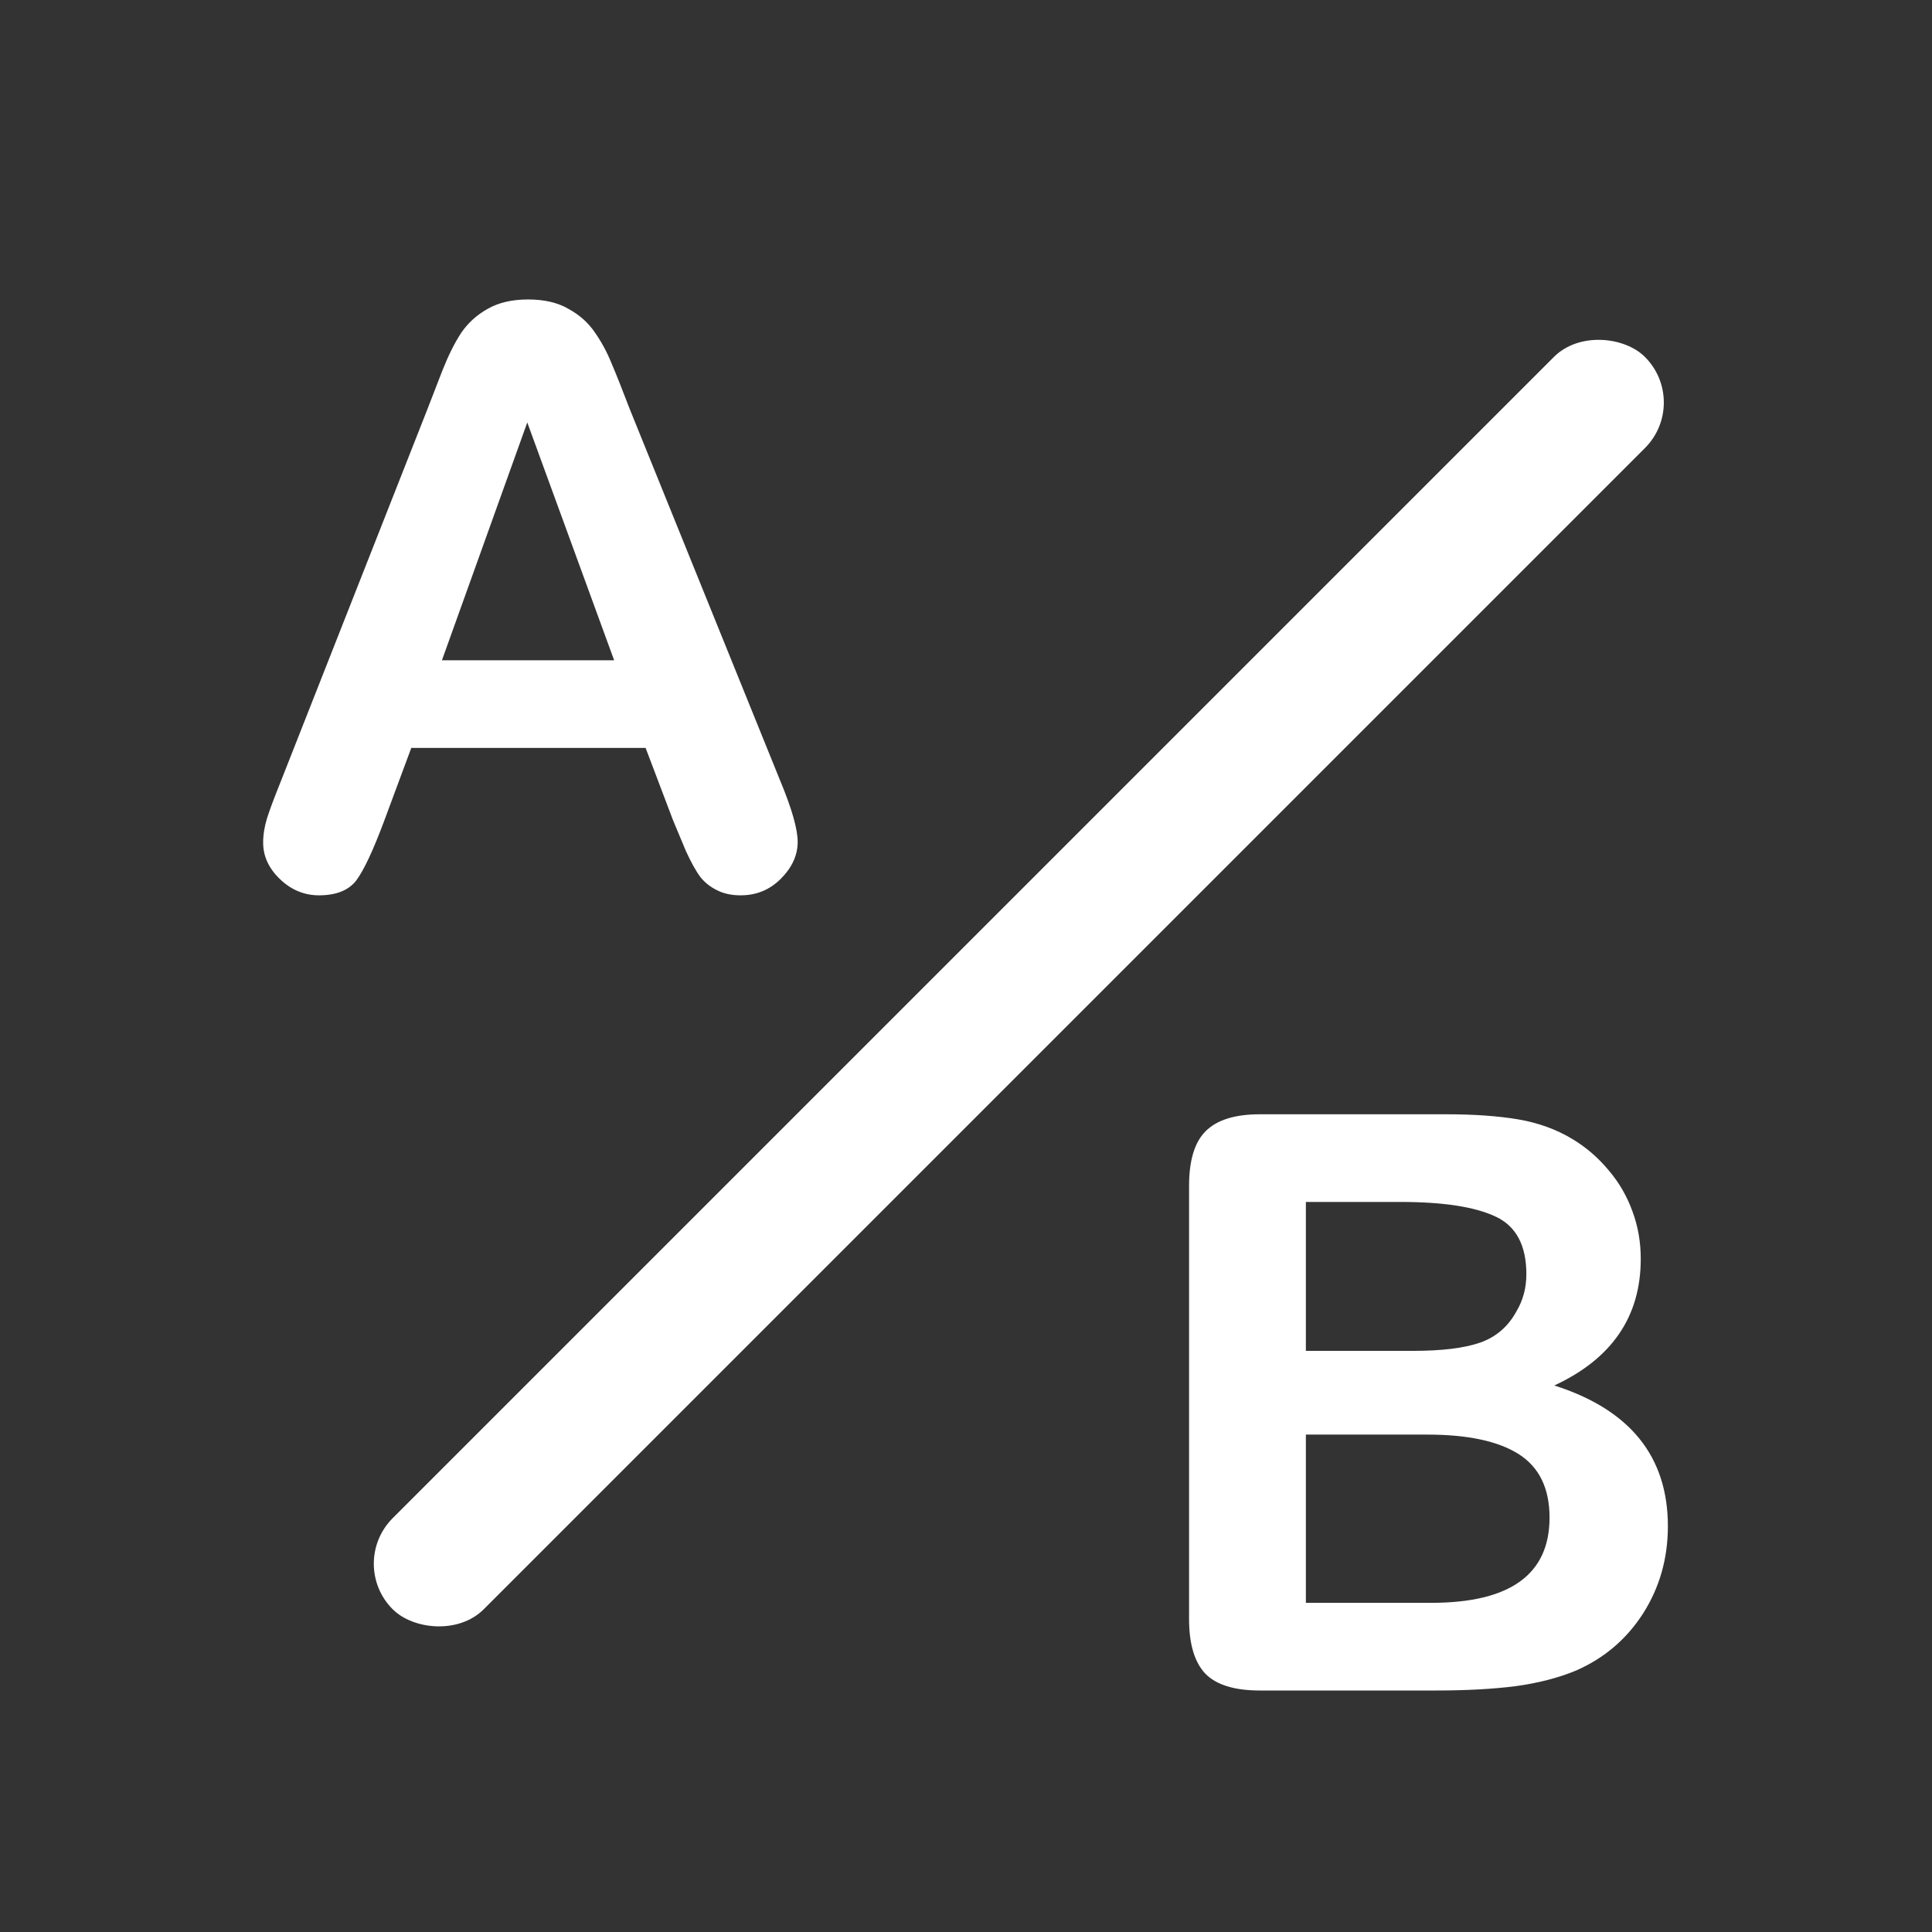 <?xml version="1.0" encoding="UTF-8"?> <svg xmlns="http://www.w3.org/2000/svg" width="24" height="24" viewBox="0 0 24 24" fill="none"><rect x="0" y="0" width="24" height="24" fill="#333333" stroke="none"/><g clip-path="url(#clip0_1130_4)"><rect x="21" y="5" width="22" height="1.6" rx="0.8" transform="rotate(135 21 5)" fill="white"></rect><path d="M8.361 10.19L8.02 9.291H5.109L4.768 10.209C4.634 10.567 4.52 10.81 4.426 10.937C4.331 11.06 4.177 11.122 3.962 11.122C3.78 11.122 3.618 11.055 3.479 10.922C3.339 10.788 3.269 10.637 3.269 10.468C3.269 10.37 3.285 10.269 3.317 10.165C3.35 10.061 3.404 9.916 3.479 9.73L5.31 5.082C5.362 4.949 5.423 4.789 5.495 4.604C5.57 4.415 5.648 4.258 5.729 4.135C5.814 4.011 5.923 3.912 6.057 3.837C6.193 3.759 6.361 3.72 6.56 3.72C6.761 3.72 6.929 3.759 7.062 3.837C7.199 3.912 7.308 4.009 7.39 4.13C7.474 4.25 7.544 4.381 7.6 4.521C7.658 4.657 7.731 4.841 7.819 5.072L9.689 9.691C9.836 10.043 9.909 10.299 9.909 10.458C9.909 10.624 9.839 10.777 9.699 10.917C9.562 11.054 9.396 11.122 9.201 11.122C9.087 11.122 8.99 11.101 8.908 11.059C8.827 11.02 8.758 10.966 8.703 10.898C8.648 10.826 8.588 10.718 8.522 10.575C8.461 10.429 8.407 10.3 8.361 10.19ZM5.49 8.202H7.629L6.55 5.248L5.49 8.202Z" fill="white"></path><path d="M17.838 21H15.65C15.335 21 15.108 20.93 14.972 20.79C14.838 20.647 14.771 20.421 14.771 20.111V14.73C14.771 14.415 14.84 14.188 14.977 14.052C15.117 13.912 15.341 13.842 15.65 13.842H17.97C18.311 13.842 18.608 13.863 18.858 13.905C19.109 13.948 19.334 14.029 19.532 14.149C19.701 14.25 19.851 14.379 19.981 14.535C20.112 14.688 20.211 14.859 20.279 15.048C20.348 15.233 20.382 15.43 20.382 15.639C20.382 16.355 20.024 16.879 19.308 17.211C20.248 17.51 20.719 18.093 20.719 18.959C20.719 19.359 20.616 19.721 20.411 20.043C20.206 20.362 19.929 20.598 19.581 20.751C19.363 20.842 19.112 20.907 18.829 20.946C18.546 20.982 18.215 21 17.838 21ZM17.73 17.821H16.222V19.911H17.779C18.759 19.911 19.249 19.558 19.249 18.852C19.249 18.49 19.122 18.228 18.868 18.065C18.614 17.903 18.235 17.821 17.73 17.821ZM16.222 14.931V16.781H17.55C17.911 16.781 18.189 16.747 18.385 16.679C18.583 16.61 18.735 16.48 18.839 16.288C18.92 16.151 18.961 15.998 18.961 15.829C18.961 15.468 18.832 15.229 18.575 15.111C18.318 14.991 17.926 14.931 17.398 14.931H16.222Z" fill="white"></path></g><defs><clipPath id="clip0_1130_4"><rect width="24" height="24" fill="white"></rect></clipPath></defs></svg> 